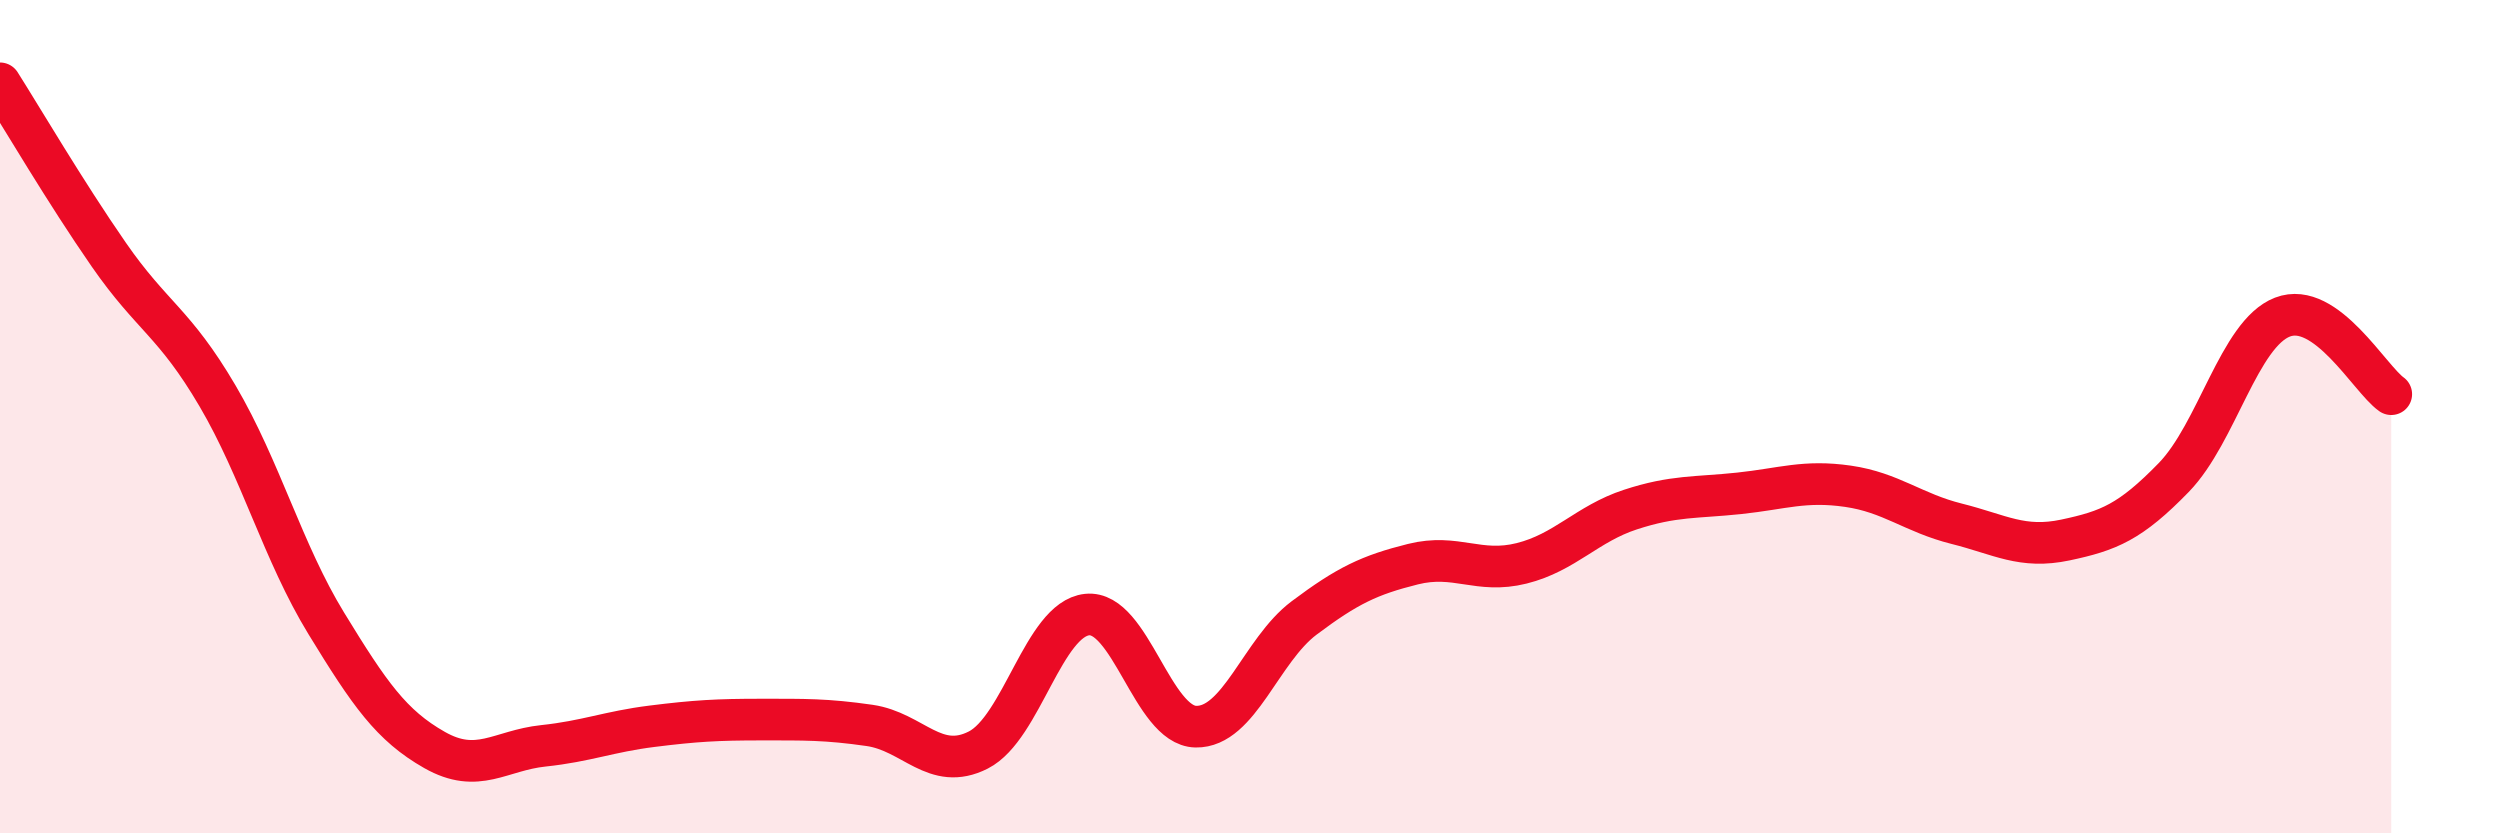 
    <svg width="60" height="20" viewBox="0 0 60 20" xmlns="http://www.w3.org/2000/svg">
      <path
        d="M 0,2 C 0.52,2.82 1.57,4.61 2.61,6.11 C 3.65,7.61 4.18,7.73 5.22,9.5 C 6.26,11.27 6.79,13.26 7.83,14.96 C 8.87,16.66 9.39,17.41 10.43,18 C 11.47,18.59 12,18.01 13.04,17.9 C 14.08,17.79 14.61,17.56 15.65,17.43 C 16.69,17.3 17.22,17.27 18.26,17.27 C 19.3,17.27 19.83,17.26 20.87,17.41 C 21.91,17.56 22.44,18.53 23.48,18 C 24.52,17.47 25.05,14.86 26.09,14.75 C 27.13,14.64 27.66,17.42 28.7,17.44 C 29.74,17.46 30.26,15.61 31.3,14.83 C 32.34,14.05 32.87,13.8 33.91,13.54 C 34.95,13.28 35.48,13.78 36.52,13.52 C 37.56,13.26 38.09,12.57 39.13,12.23 C 40.17,11.89 40.7,11.95 41.74,11.84 C 42.78,11.73 43.31,11.52 44.35,11.67 C 45.39,11.82 45.92,12.31 46.96,12.57 C 48,12.83 48.53,13.18 49.57,12.96 C 50.61,12.74 51.13,12.53 52.17,11.46 C 53.21,10.39 53.74,8.01 54.78,7.61 C 55.82,7.21 56.87,9.09 57.39,9.46L57.39 20L0 20Z"
        fill="#EB0A25"
        opacity="0.1"
        stroke-linecap="round"
        stroke-linejoin="round"
      />
      <path
        d="M 0,2 C 0.52,2.82 1.57,4.61 2.61,6.11 C 3.65,7.61 4.18,7.73 5.22,9.5 C 6.26,11.27 6.79,13.26 7.83,14.96 C 8.87,16.66 9.39,17.41 10.43,18 C 11.47,18.59 12,18.01 13.04,17.9 C 14.08,17.79 14.61,17.56 15.65,17.43 C 16.69,17.3 17.22,17.27 18.26,17.27 C 19.3,17.27 19.83,17.26 20.87,17.41 C 21.91,17.56 22.44,18.53 23.48,18 C 24.52,17.47 25.05,14.86 26.09,14.75 C 27.13,14.64 27.66,17.42 28.7,17.44 C 29.74,17.46 30.26,15.61 31.3,14.83 C 32.34,14.05 32.87,13.8 33.91,13.54 C 34.95,13.28 35.48,13.78 36.52,13.52 C 37.56,13.26 38.09,12.57 39.13,12.23 C 40.17,11.89 40.7,11.95 41.74,11.84 C 42.78,11.73 43.31,11.52 44.35,11.67 C 45.39,11.82 45.92,12.31 46.96,12.57 C 48,12.83 48.53,13.18 49.57,12.96 C 50.61,12.74 51.13,12.53 52.17,11.46 C 53.21,10.39 53.74,8.01 54.78,7.61 C 55.82,7.21 56.87,9.09 57.39,9.46"
        stroke="#EB0A25"
        stroke-width="1"
        fill="none"
        stroke-linecap="round"
        stroke-linejoin="round"
      />
    </svg>
  